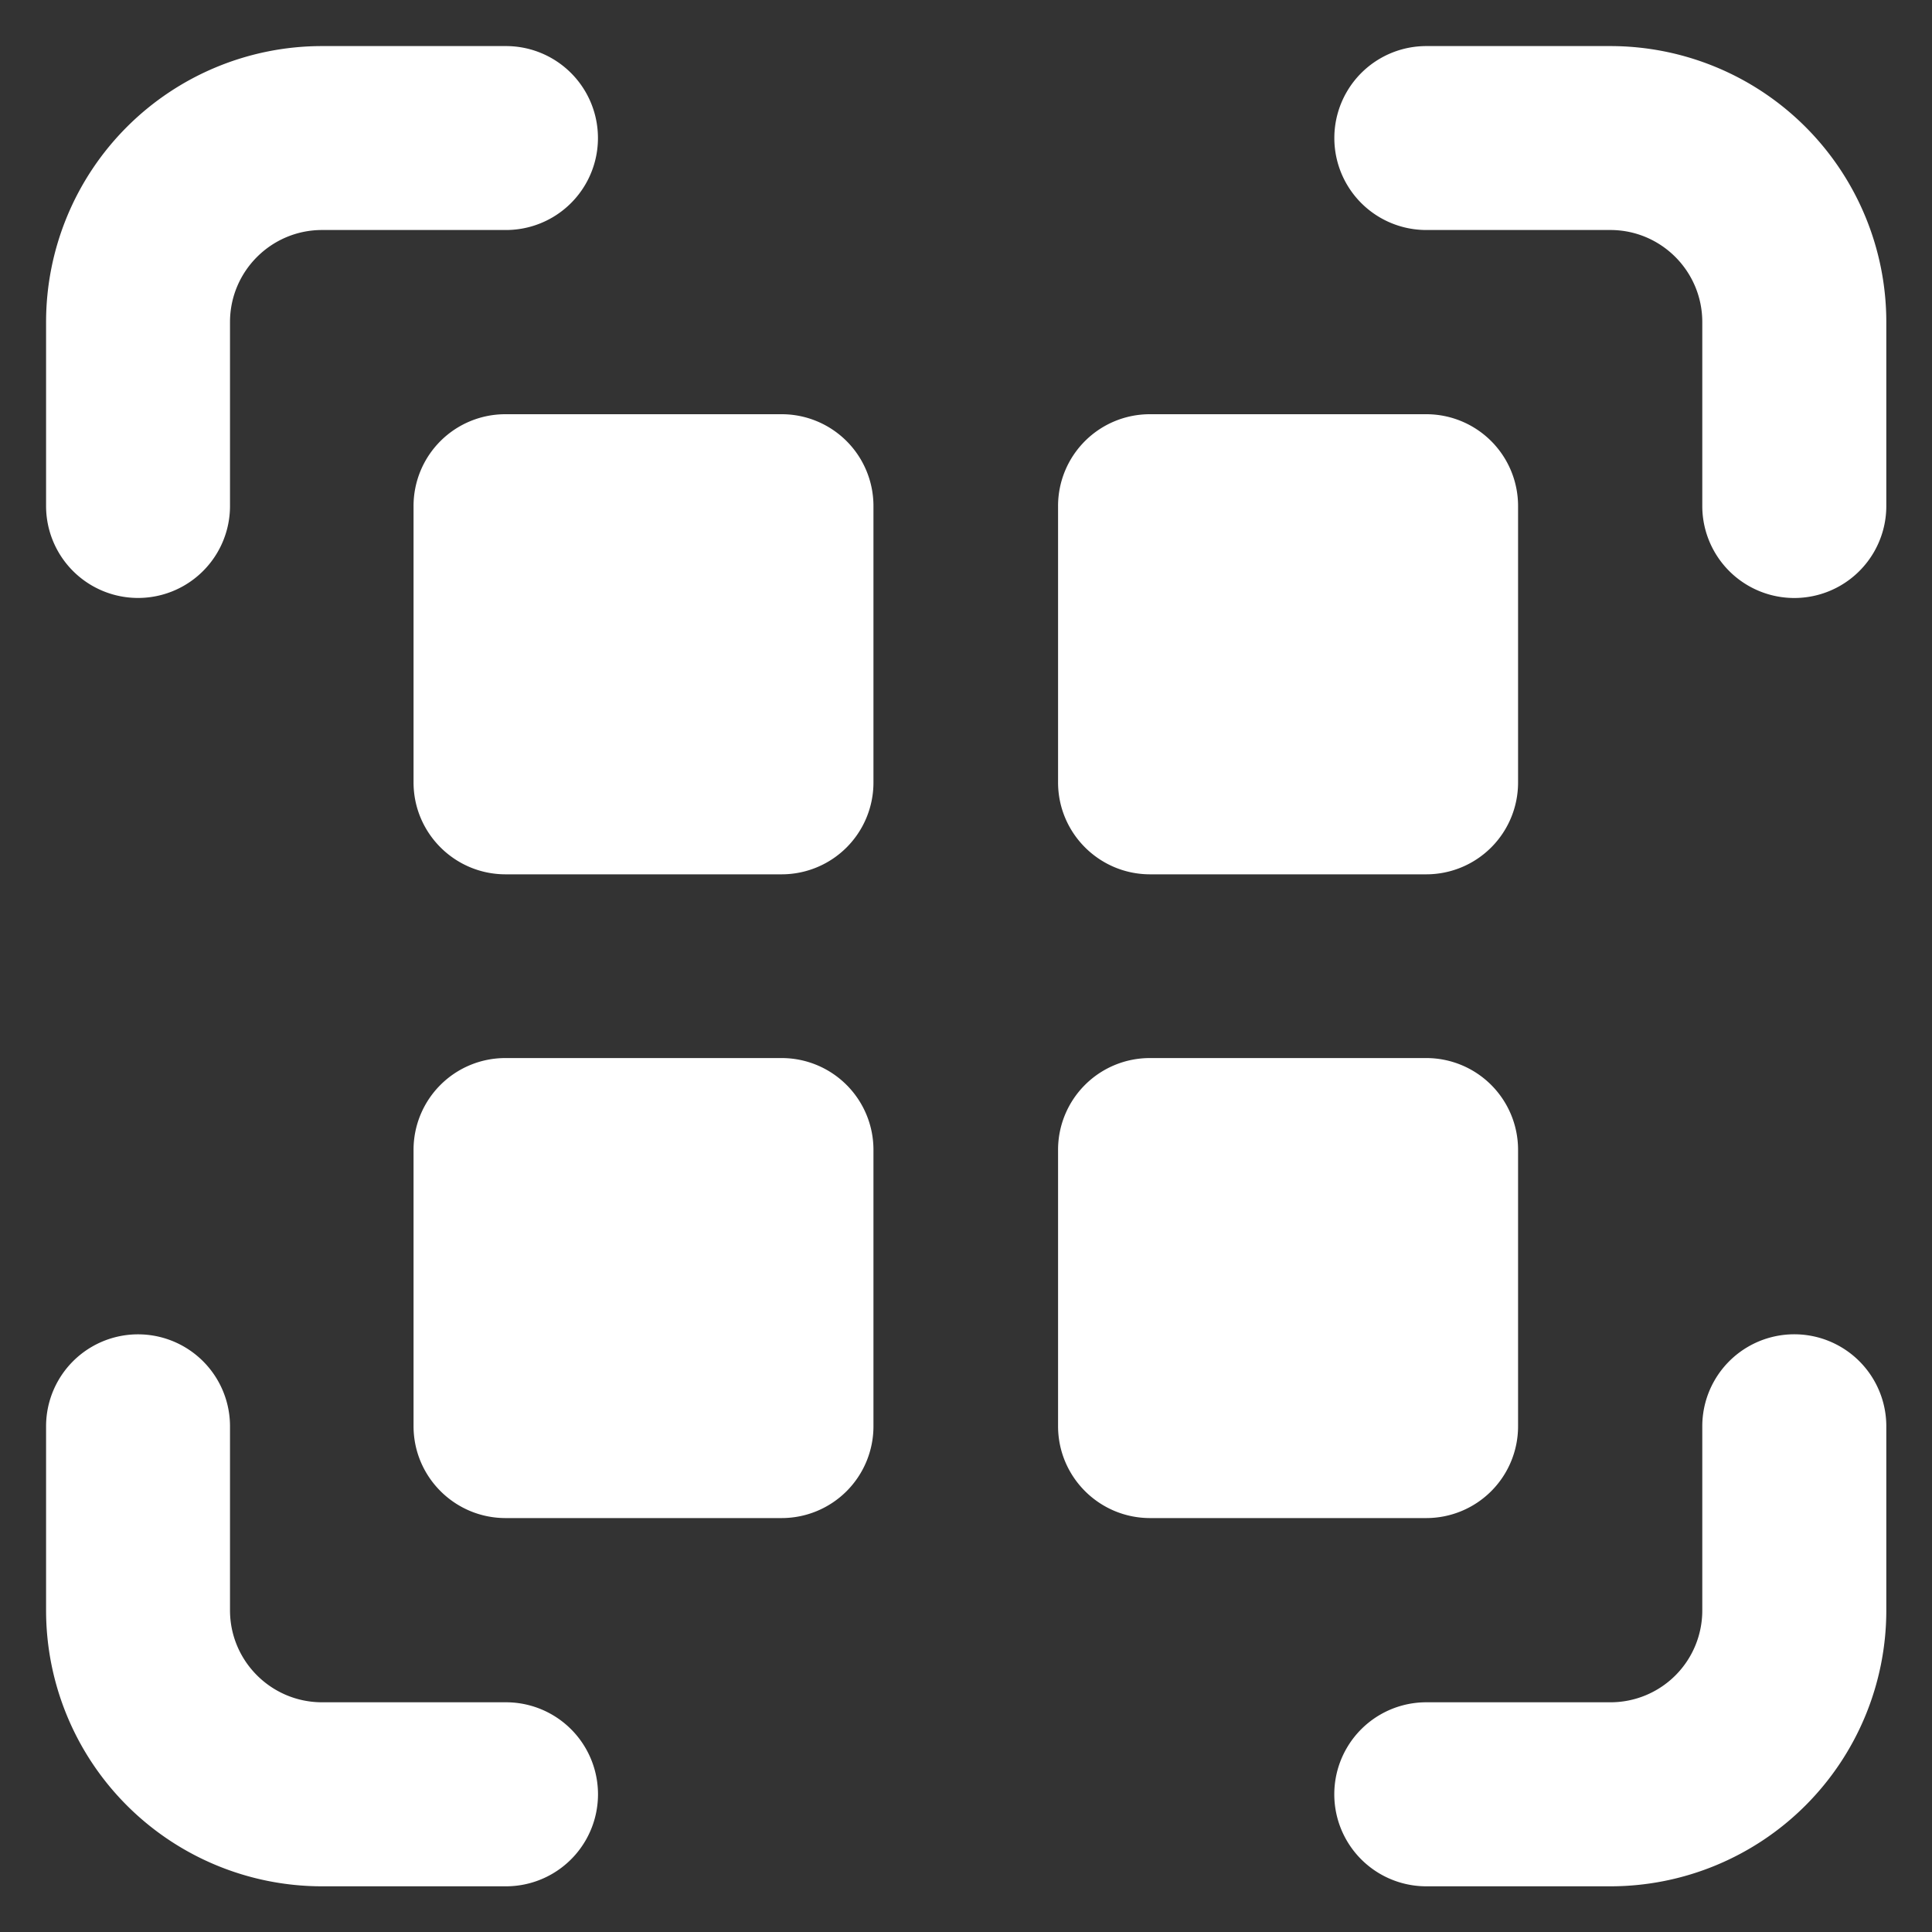 <svg xmlns="http://www.w3.org/2000/svg" width="20" height="20" fill="none"><rect width="100%" height="100%" fill="#333333" stroke="none"/><g fill="#fff" clip-path="url(#a)"><path d="M2.381 3.334c0-.526.427-.953.953-.953h1.904a.952.952 0 0 0 0-1.904H3.334A2.857 2.857 0 0 0 .477 3.334v1.904a.952.952 0 0 0 1.904 0zM17.622 16.67a.95.95 0 0 1-.952.952h-1.905a.952.952 0 1 0 0 1.905h1.905a2.857 2.857 0 0 0 2.857-2.857v-1.905a.952.952 0 1 0-1.905 0zM2.381 16.67c0 .525.427.952.953.952h1.904a.952.952 0 0 1 0 1.905H3.334A2.857 2.857 0 0 1 .477 16.67v-1.905a.952.952 0 0 1 1.904 0zM16.67 2.381c.526 0 .952.427.952.953v1.904a.952.952 0 0 0 1.905 0V3.334A2.857 2.857 0 0 0 16.67.477h-1.905a.952.952 0 0 0 0 1.904zM4.281 8.099c0 .526.427.952.953.952H8.09a.95.95 0 0 0 .952-.952V5.24a.95.95 0 0 0-.952-.952H5.234a.95.95 0 0 0-.953.952zM4.281 14.763c0 .526.427.952.953.952H8.09a.95.95 0 0 0 .952-.952v-2.857a.95.95 0 0 0-.952-.953H5.234a.95.95 0 0 0-.953.953zM10.953 8.099c0 .526.427.952.953.952h2.857a.95.95 0 0 0 .952-.952V5.24a.95.95 0 0 0-.952-.952h-2.857a.95.95 0 0 0-.953.952zM10.953 14.763c0 .526.427.952.953.952h2.857a.95.95 0 0 0 .952-.952v-2.857a.95.95 0 0 0-.952-.953h-2.857a.95.95 0 0 0-.953.953z"/></g><defs><clipPath id="a"><path fill="#fff" d="M0 0h20v20H0z"/></clipPath></defs></svg>